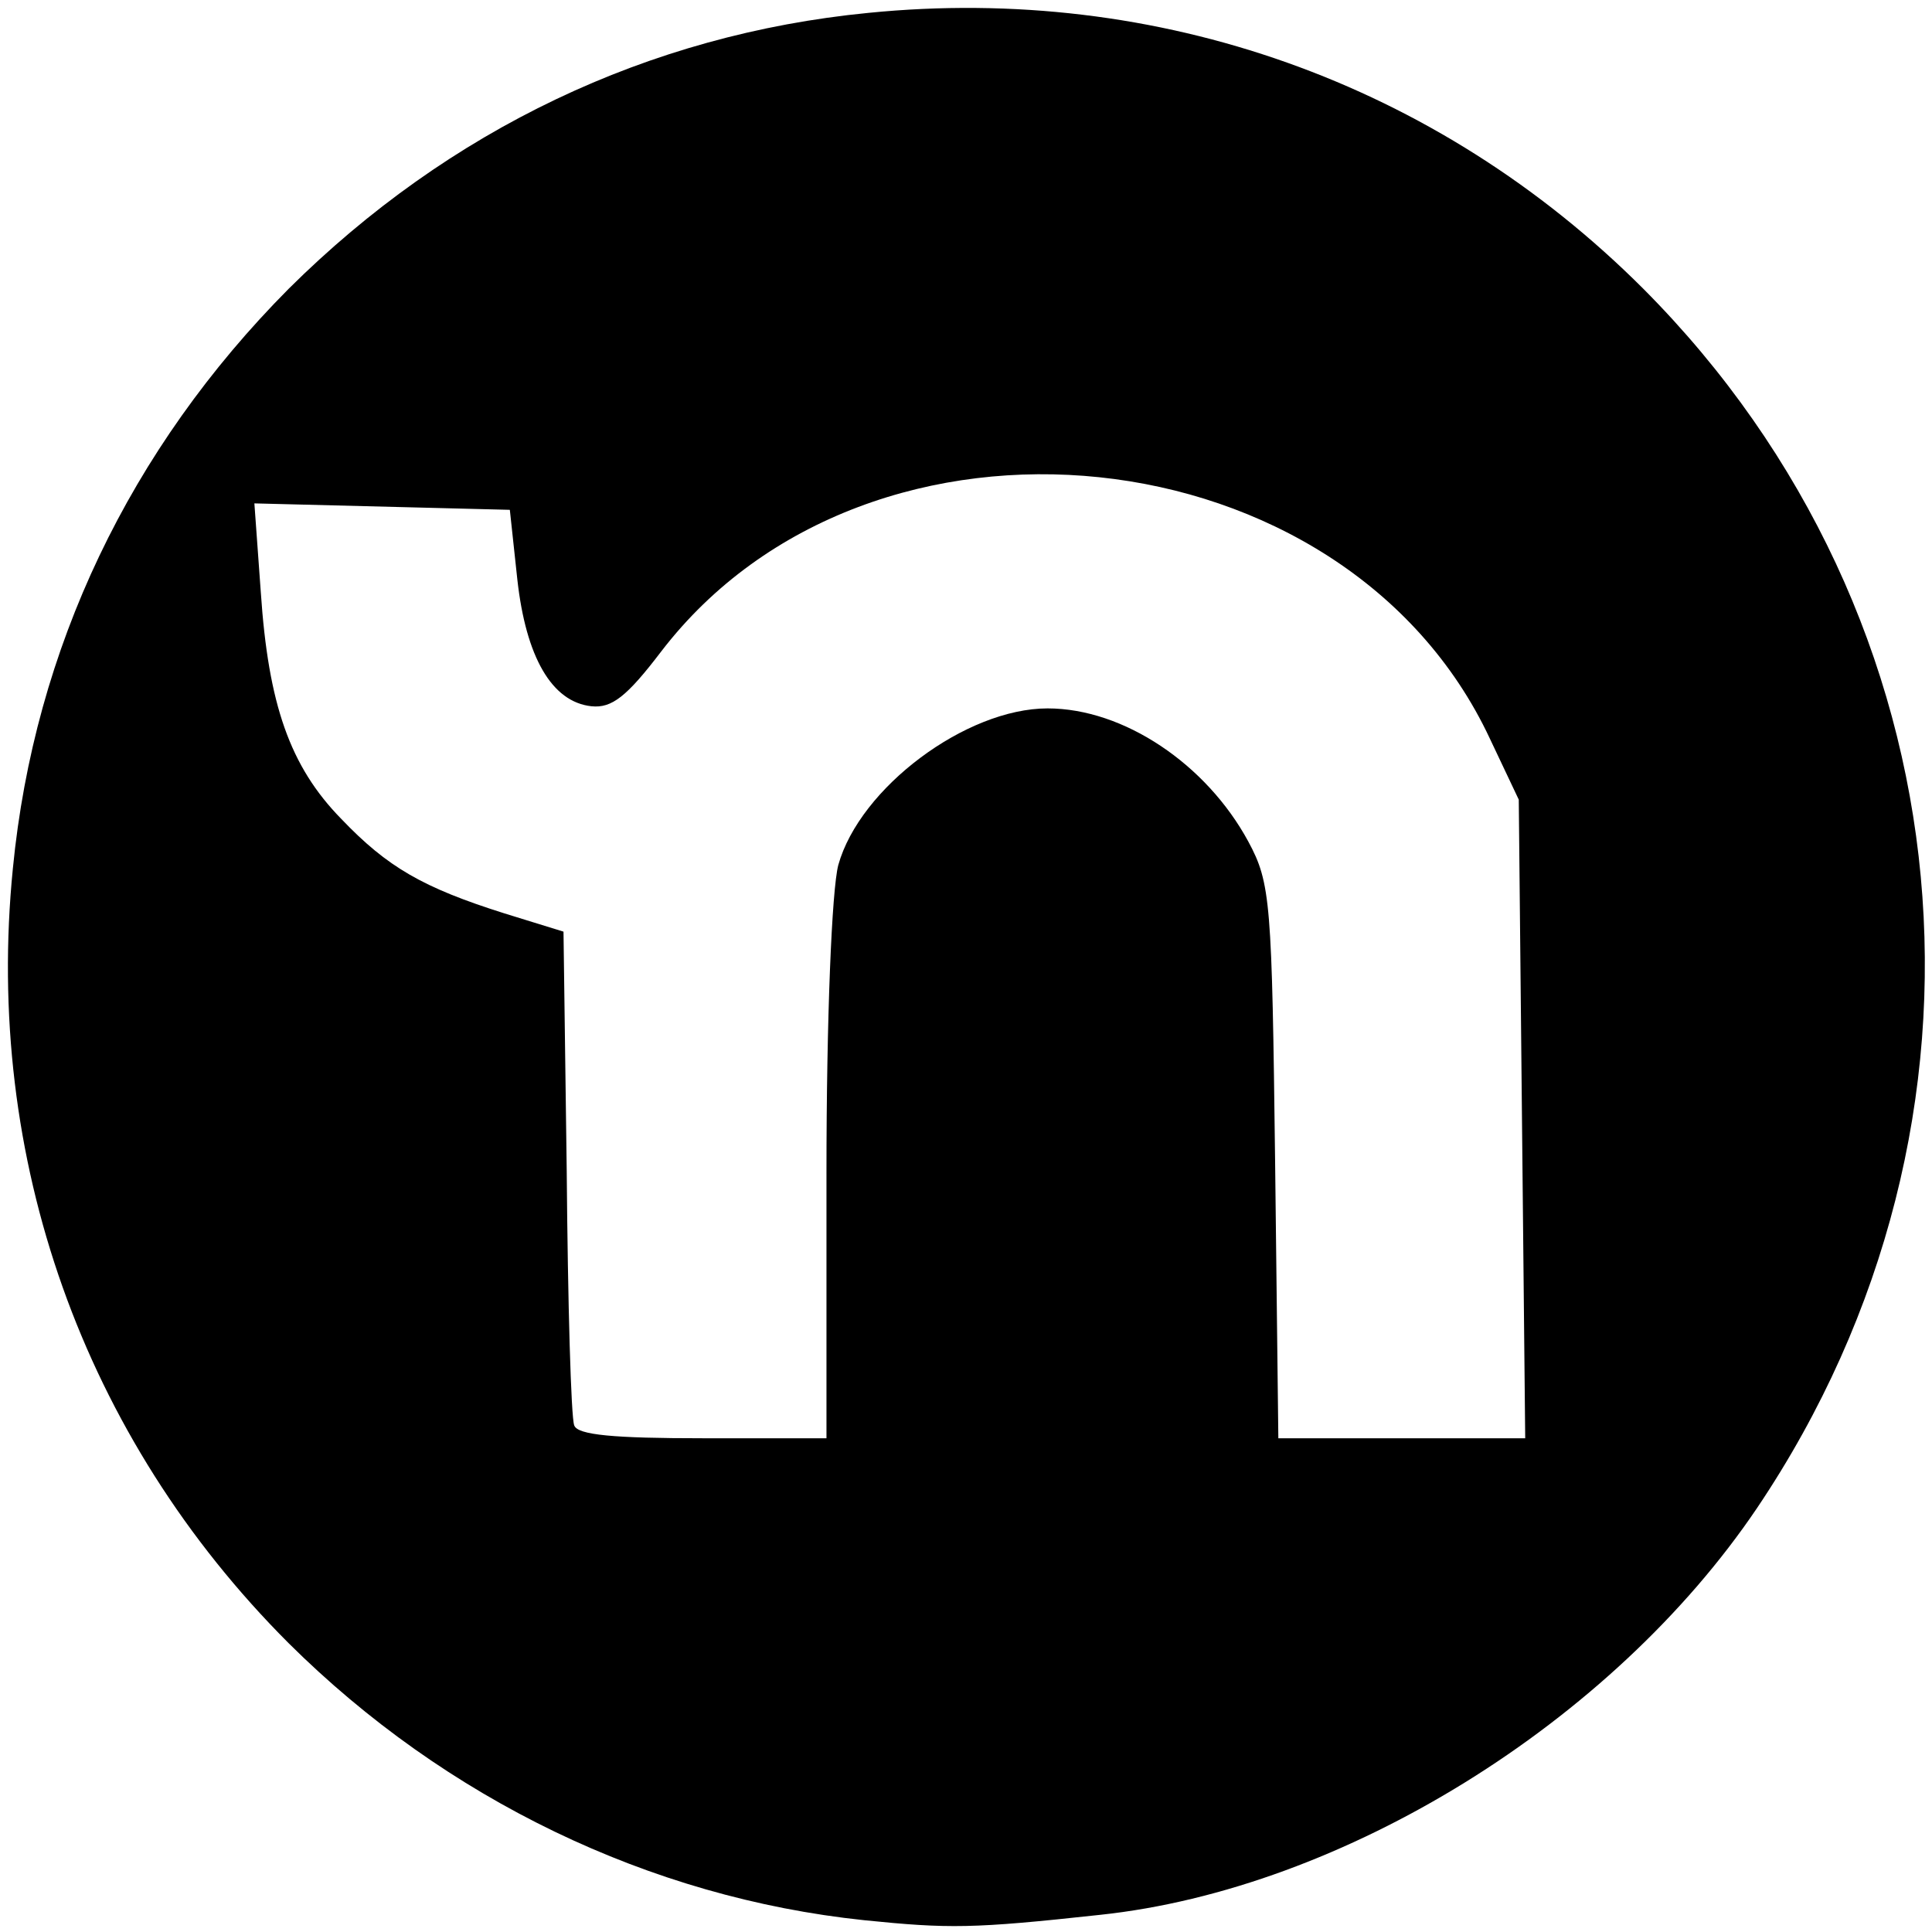 <svg class="img-fluid" id="outputsvg" style="transform:matrix(1,0,0,1,0,0);transform-origin:50% 50%;cursor:move;transition:transform 200ms ease-in-out" width="180" height="180" viewBox="0 0 1800 1800" sodipodi:docname="nextdoor.svg" inkscape:version="1.3.2 (091e20e, 2023-11-25, custom)" xmlns:inkscape="http://www.inkscape.org/namespaces/inkscape" xmlns:sodipodi="http://sodipodi.sourceforge.net/DTD/sodipodi-0.dtd" xmlns="http://www.w3.org/2000/svg" xmlns:svg="http://www.w3.org/2000/svg"><defs id="defs1"/><sodipodi:namedview id="namedview1" pagecolor="#ffffff" bordercolor="#666666" borderopacity="1" inkscape:showpageshadow="2" inkscape:pageopacity="0" inkscape:pagecheckerboard="0" inkscape:deskcolor="#d1d1d1" inkscape:zoom="2.8055556" inkscape:cx="89.821782" inkscape:cy="90" inkscape:window-width="1366" inkscape:window-height="697" inkscape:window-x="-8" inkscape:window-y="-8" inkscape:window-maximized="1" inkscape:current-layer="g1"/><g id="l8Q5JzJtPrvZNspab9e2U0" fill="rgb(255,255,255)" style="transform:none"><g style="transform:none" id="g1"><path id="pqD1bNHNw" d="M805 1789c-2e2-21-390-113-536-258C77 1339-15 1079 12 809c20-205 109-391 257-540C418 121 604 32 809 12c270-27 530 65 722 257 305 306 349 775 106 1136-135 2e2-386 355-612 379-119 13-141 13-220 5zm-35-696c0-145 5-264 11-287 20-72 119-146 195-146 71 0 148 52 187 124 21 39 22 56 25 299l3 257h115 115l-3-297-3-298-27-57c-135-288-578-334-772-81-32 42-46 53-65 51-37-4-61-46-69-118l-7-65-119-3-119-3 6 83c7 104 27 162 75 211 43 45 76 64 152 88l55 17 3 223c1 123 4 230 7 237 3 9 37 12 120 12h115v-247z" style="fill:#000"/></g></g></svg>
